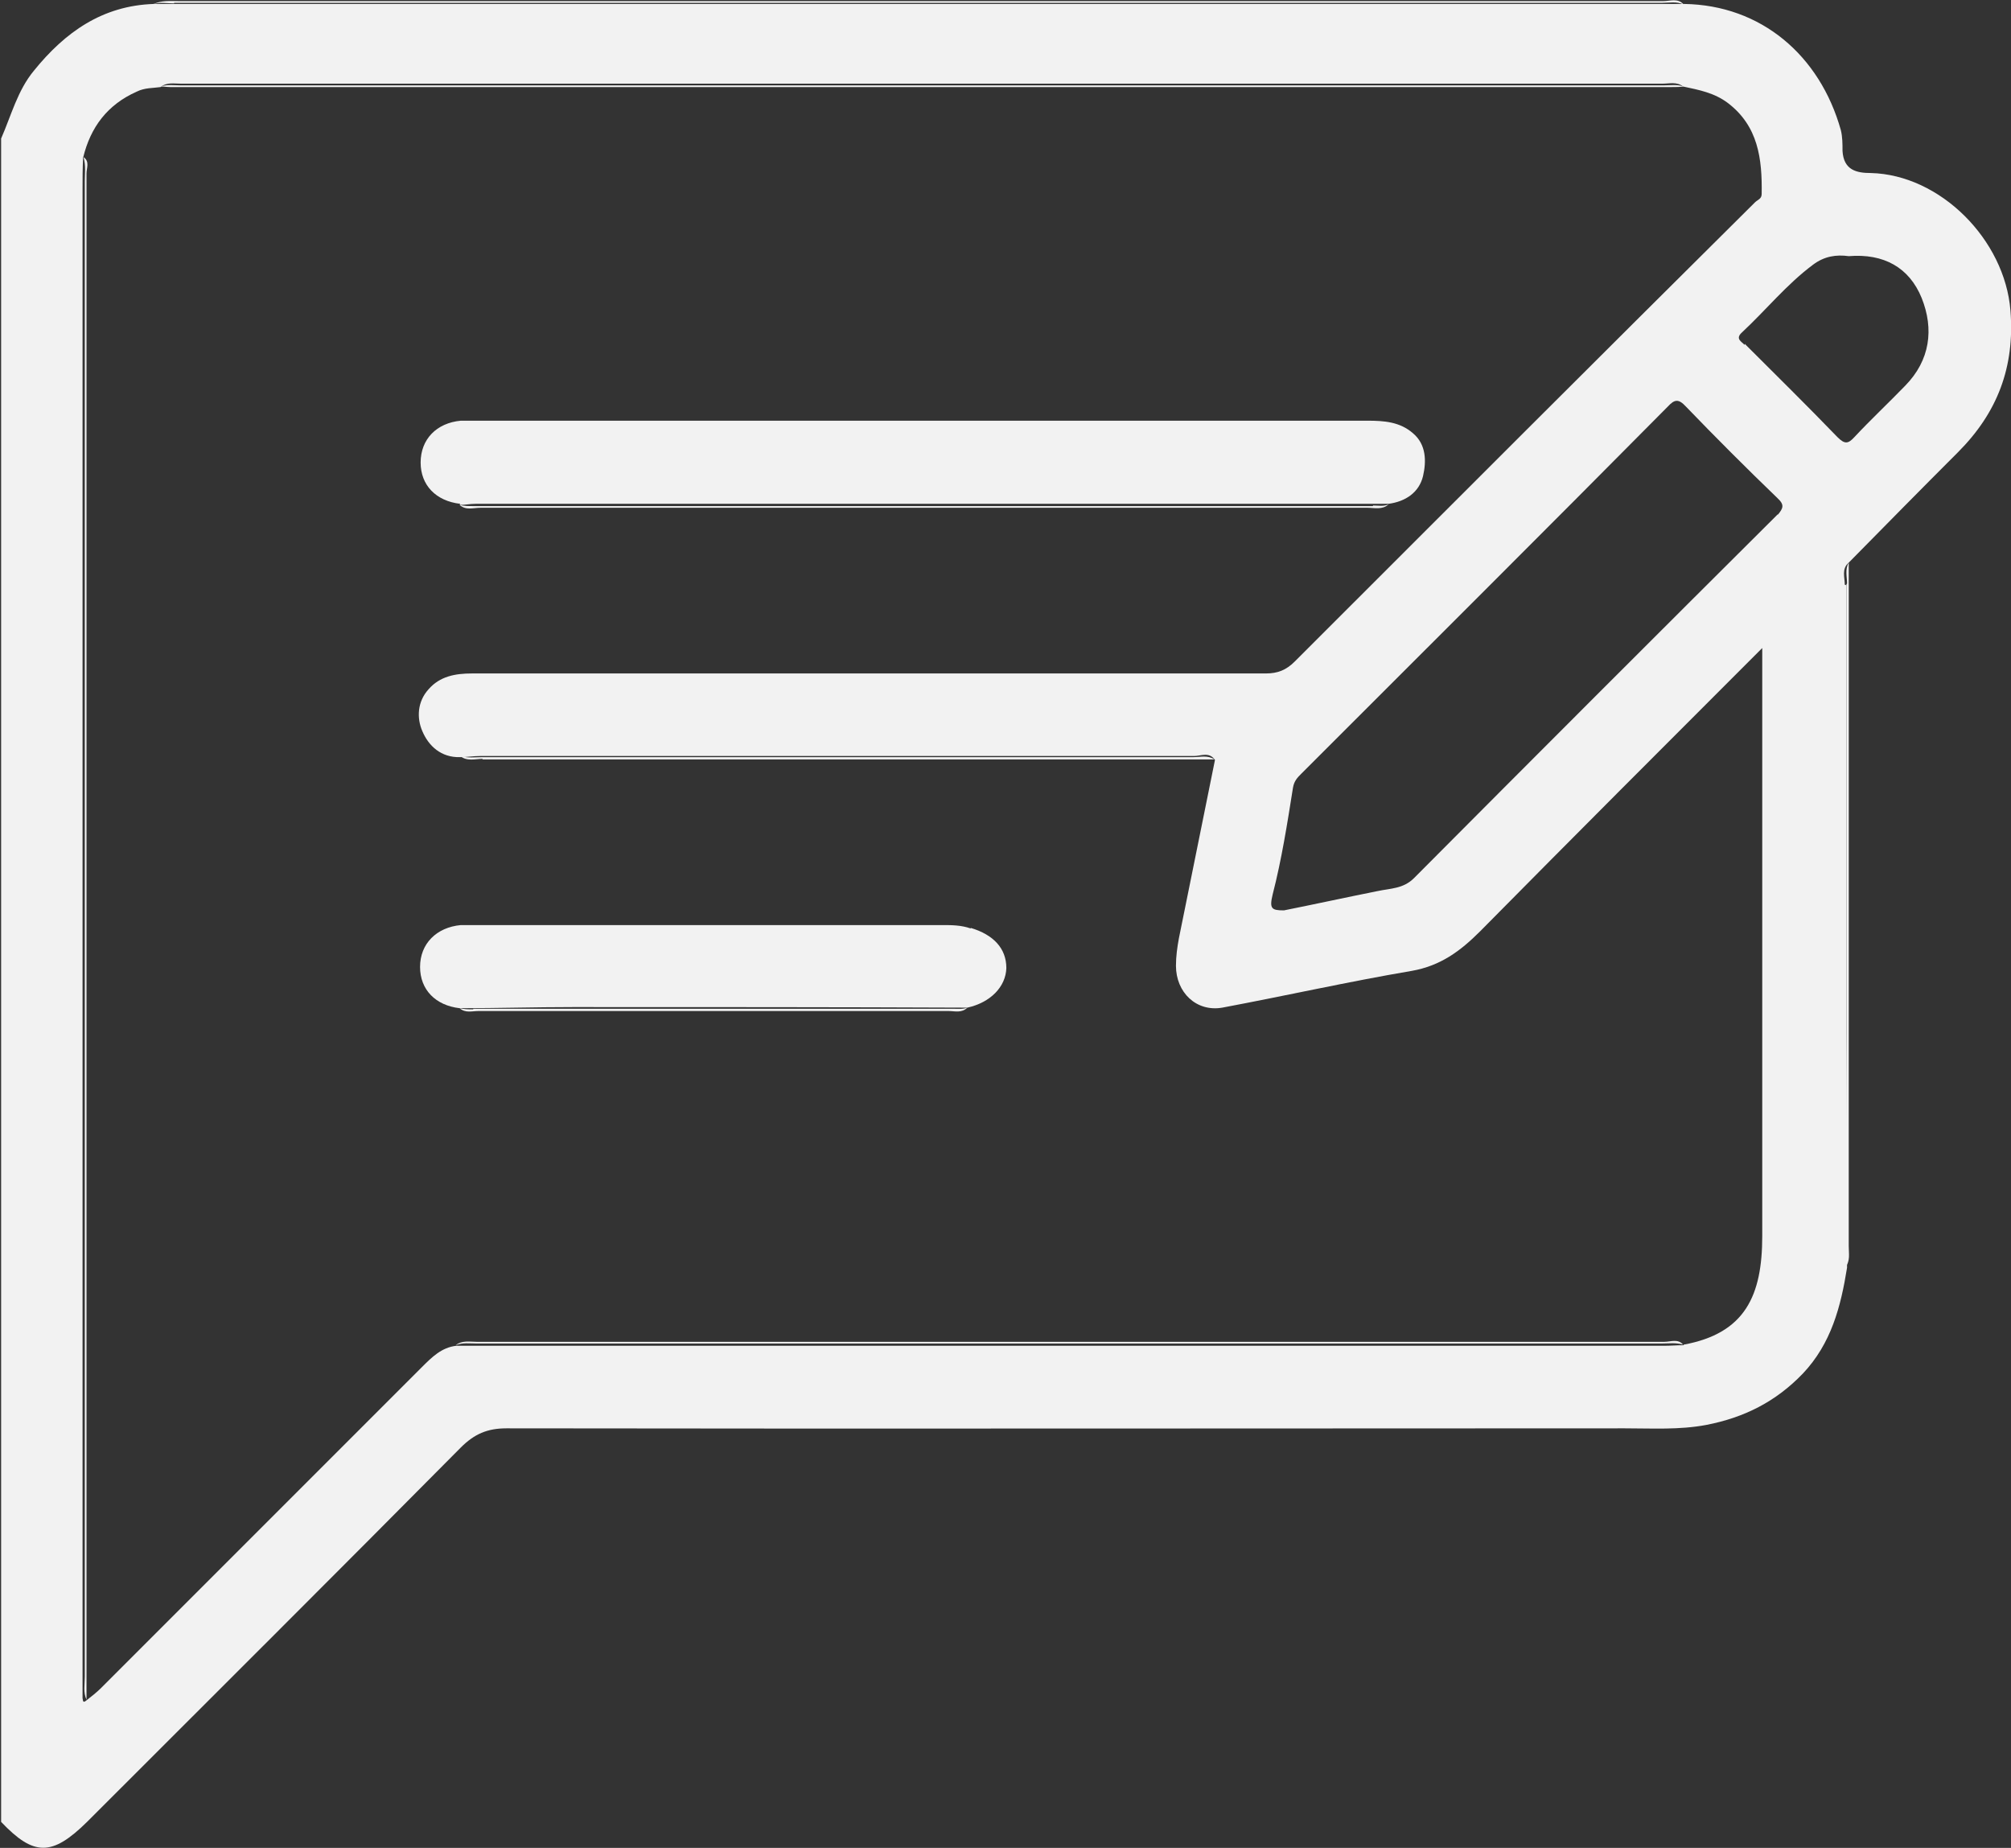 <?xml version="1.0" encoding="UTF-8"?> <svg xmlns="http://www.w3.org/2000/svg" id="_Слой_1" data-name="Слой 1" viewBox="0 0 35.57 32.68"><rect x="0" y="0" width="35.57" height="32.68" fill="#333333" stroke="none"/> <defs> <style> .cls-1 { fill: #f2f2f2; } </style> </defs> <path class="cls-1" d="m32.63,10.34c0-.13-.06-.28.07-.39.64-.65,1.28-1.3,1.93-1.95.7-.7,1.01-1.51.93-2.51-.1-1.25-1.24-2.4-2.47-2.43-.25,0-.48-.05-.5-.39,0-.12,0-.25-.03-.37-.37-1.32-1.41-2.21-2.77-2.23-1.07,0-2.13,0-3.2,0-7.73,0-15.46,0-23.18,0-.23,0-.46,0-.69,0-.91.03-1.57.5-2.12,1.18-.29.35-.4.79-.58,1.2v29.77c.58.61.9.61,1.52,0,2.2-2.2,4.41-4.4,6.61-6.62.24-.24.47-.34.81-.34,6.59.01,13.18,0,19.78,0,.48,0,.96.03,1.44-.06.67-.13,1.23-.41,1.71-.91.5-.53.67-1.18.78-1.87,0-1.39,0-2.77-.01-4.16,0-2.64,0-5.27,0-7.91Zm-2.85,13.45c-.12,0-.23.01-.35.01-7.09,0-14.17,0-21.26,0-.03,0-.07,0-.1,0-.26.03-.43.2-.61.38-1.89,1.89-3.78,3.78-5.67,5.67-.08.08-.17.15-.26.22-.07.06-.06,0-.07-.04,0-.1,0-.21,0-.31,0-8.79,0-17.58,0-26.37,0-.18,0-.37.01-.56.13-.54.43-.94.95-1.17.14-.07.28-.06.42-.08.11-.09.24-.06.37-.06,8.73,0,17.46,0,26.19,0,.12,0,.26-.04.37.05.28.06.55.11.79.29.54.41.61.99.6,1.61,0,.09-.07.1-.12.15-2.72,2.7-5.43,5.41-8.14,8.12-.15.15-.3.21-.51.21-4.68,0-9.36,0-14.04,0-.3,0-.57.05-.77.28-.2.22-.21.51-.11.74.11.26.33.47.67.46.12,0,.23-.02.35-.02,4.21,0,8.42,0,12.63,0,.12,0,.27-.08.37.07-.18.89-.36,1.78-.54,2.67-.06.32-.15.64-.15.97,0,.47.36.82.82.74,1.12-.21,2.23-.46,3.35-.65.51-.09.86-.35,1.21-.7,1.64-1.66,3.28-3.3,4.99-5.01v.43c0,3.32,0,6.65,0,9.97,0,1.05-.3,1.72-1.39,1.92Zm1.67-14.7c-2.15,2.14-4.3,4.29-6.44,6.44-.19.19-.42.18-.65.23-.55.11-1.1.23-1.65.34-.22,0-.26-.03-.2-.28.16-.62.26-1.26.36-1.89.02-.12.08-.18.15-.25,2.16-2.16,4.33-4.32,6.48-6.49.12-.13.19-.14.32,0,.53.55,1.07,1.09,1.62,1.62.13.12.1.18,0,.3Zm-.59-2.99c-.06-.06-.17-.11-.05-.22.42-.39.79-.85,1.26-1.2.2-.15.41-.18.63-.15.62-.05,1.07.2,1.29.74.22.55.15,1.1-.29,1.55-.3.31-.61.6-.9.91-.11.12-.17.13-.3,0-.54-.56-1.09-1.1-1.64-1.65Z"></path> <path class="cls-1" d="m3.08.05c8.77,0,17.55,0,26.32,0,.13,0,.25-.03.38.03-.1-.12-.24-.06-.36-.06-8.75,0-17.49,0-26.24,0-.16,0-.33-.02-.48.06.12-.05.25-.02.38-.02Z"></path> <path class="cls-1" d="m32.66,10.33c0,3.9,0,7.8,0,11.7,0,.13.02.25-.02.38.09-.11.06-.24.06-.37,0-4.03,0-8.06,0-12.09-.07.12-.03.25-.03.37Z"></path> <path class="cls-1" d="m1.48,2.79c.04.14.02.28.02.41,0,8.82,0,17.64,0,26.45,0,.14-.03.28.03.41,0-9,0-17.99,0-26.99,0-.1.06-.21-.05-.29Z"></path> <path class="cls-1" d="m29.57,1.54c.07,0,.14,0,.21-.01-.11-.04-.23-.02-.35-.02-8.75,0-17.49,0-26.24,0-.12,0-.23-.02-.35.02.06,0,.12.01.17.01,8.85,0,17.7,0,26.55,0Z"></path> <path class="cls-1" d="m29.45,23.73c-7.01,0-14.01,0-21.02,0-.12,0-.26-.03-.37.06.12-.05.25-.03.38-.03,6.99,0,13.97,0,20.95,0,.13,0,.25-.02.38.02-.09-.11-.22-.05-.33-.05Z"></path> <path class="cls-1" d="m8.53,13.43c4.32,0,8.63,0,12.95,0-.12-.08-.25-.04-.37-.04-4.19,0-8.37,0-12.56,0-.14,0-.28.02-.41-.02.12.1.27.05.4.05Z"></path> <path class="cls-1" d="m8.13,8.93c.09,0,.18-.02.28-.02,5.34,0,10.67,0,16.01,0,.05,0,.09,0,.14,0,.3-.04.54-.2.61-.49.06-.26.06-.56-.18-.76-.23-.2-.51-.22-.8-.22-5.25,0-10.51,0-15.76,0-.09,0-.19,0-.28,0-.43.04-.71.33-.71.74,0,.4.27.68.7.73Z"></path> <path class="cls-1" d="m17.17,16.42c-.17-.06-.34-.06-.5-.06-2.72,0-5.45,0-8.17,0-.12,0-.23,0-.35,0-.43.04-.72.33-.72.74,0,.4.27.68.7.73.67,0,1.34-.02,2.01-.02,2.32,0,4.65,0,6.97.01.41-.09.68-.37.69-.7,0-.35-.23-.59-.63-.71Z"></path> <path class="cls-1" d="m24.28,8.95c-5.3,0-10.61,0-15.91,0-.08,0-.16,0-.24-.02.11.1.24.05.37.05,5.23,0,10.46,0,15.69,0,.12,0,.26.04.37-.06-.09.04-.18.02-.27.02Z"></path> <path class="cls-1" d="m8.37,17.85c-.08,0-.16,0-.24-.02.1.09.22.05.33.05,2.77,0,5.55,0,8.32,0,.11,0,.23.04.33-.06-.08.03-.16.02-.24.02h-8.5Z"></path> </svg> 
